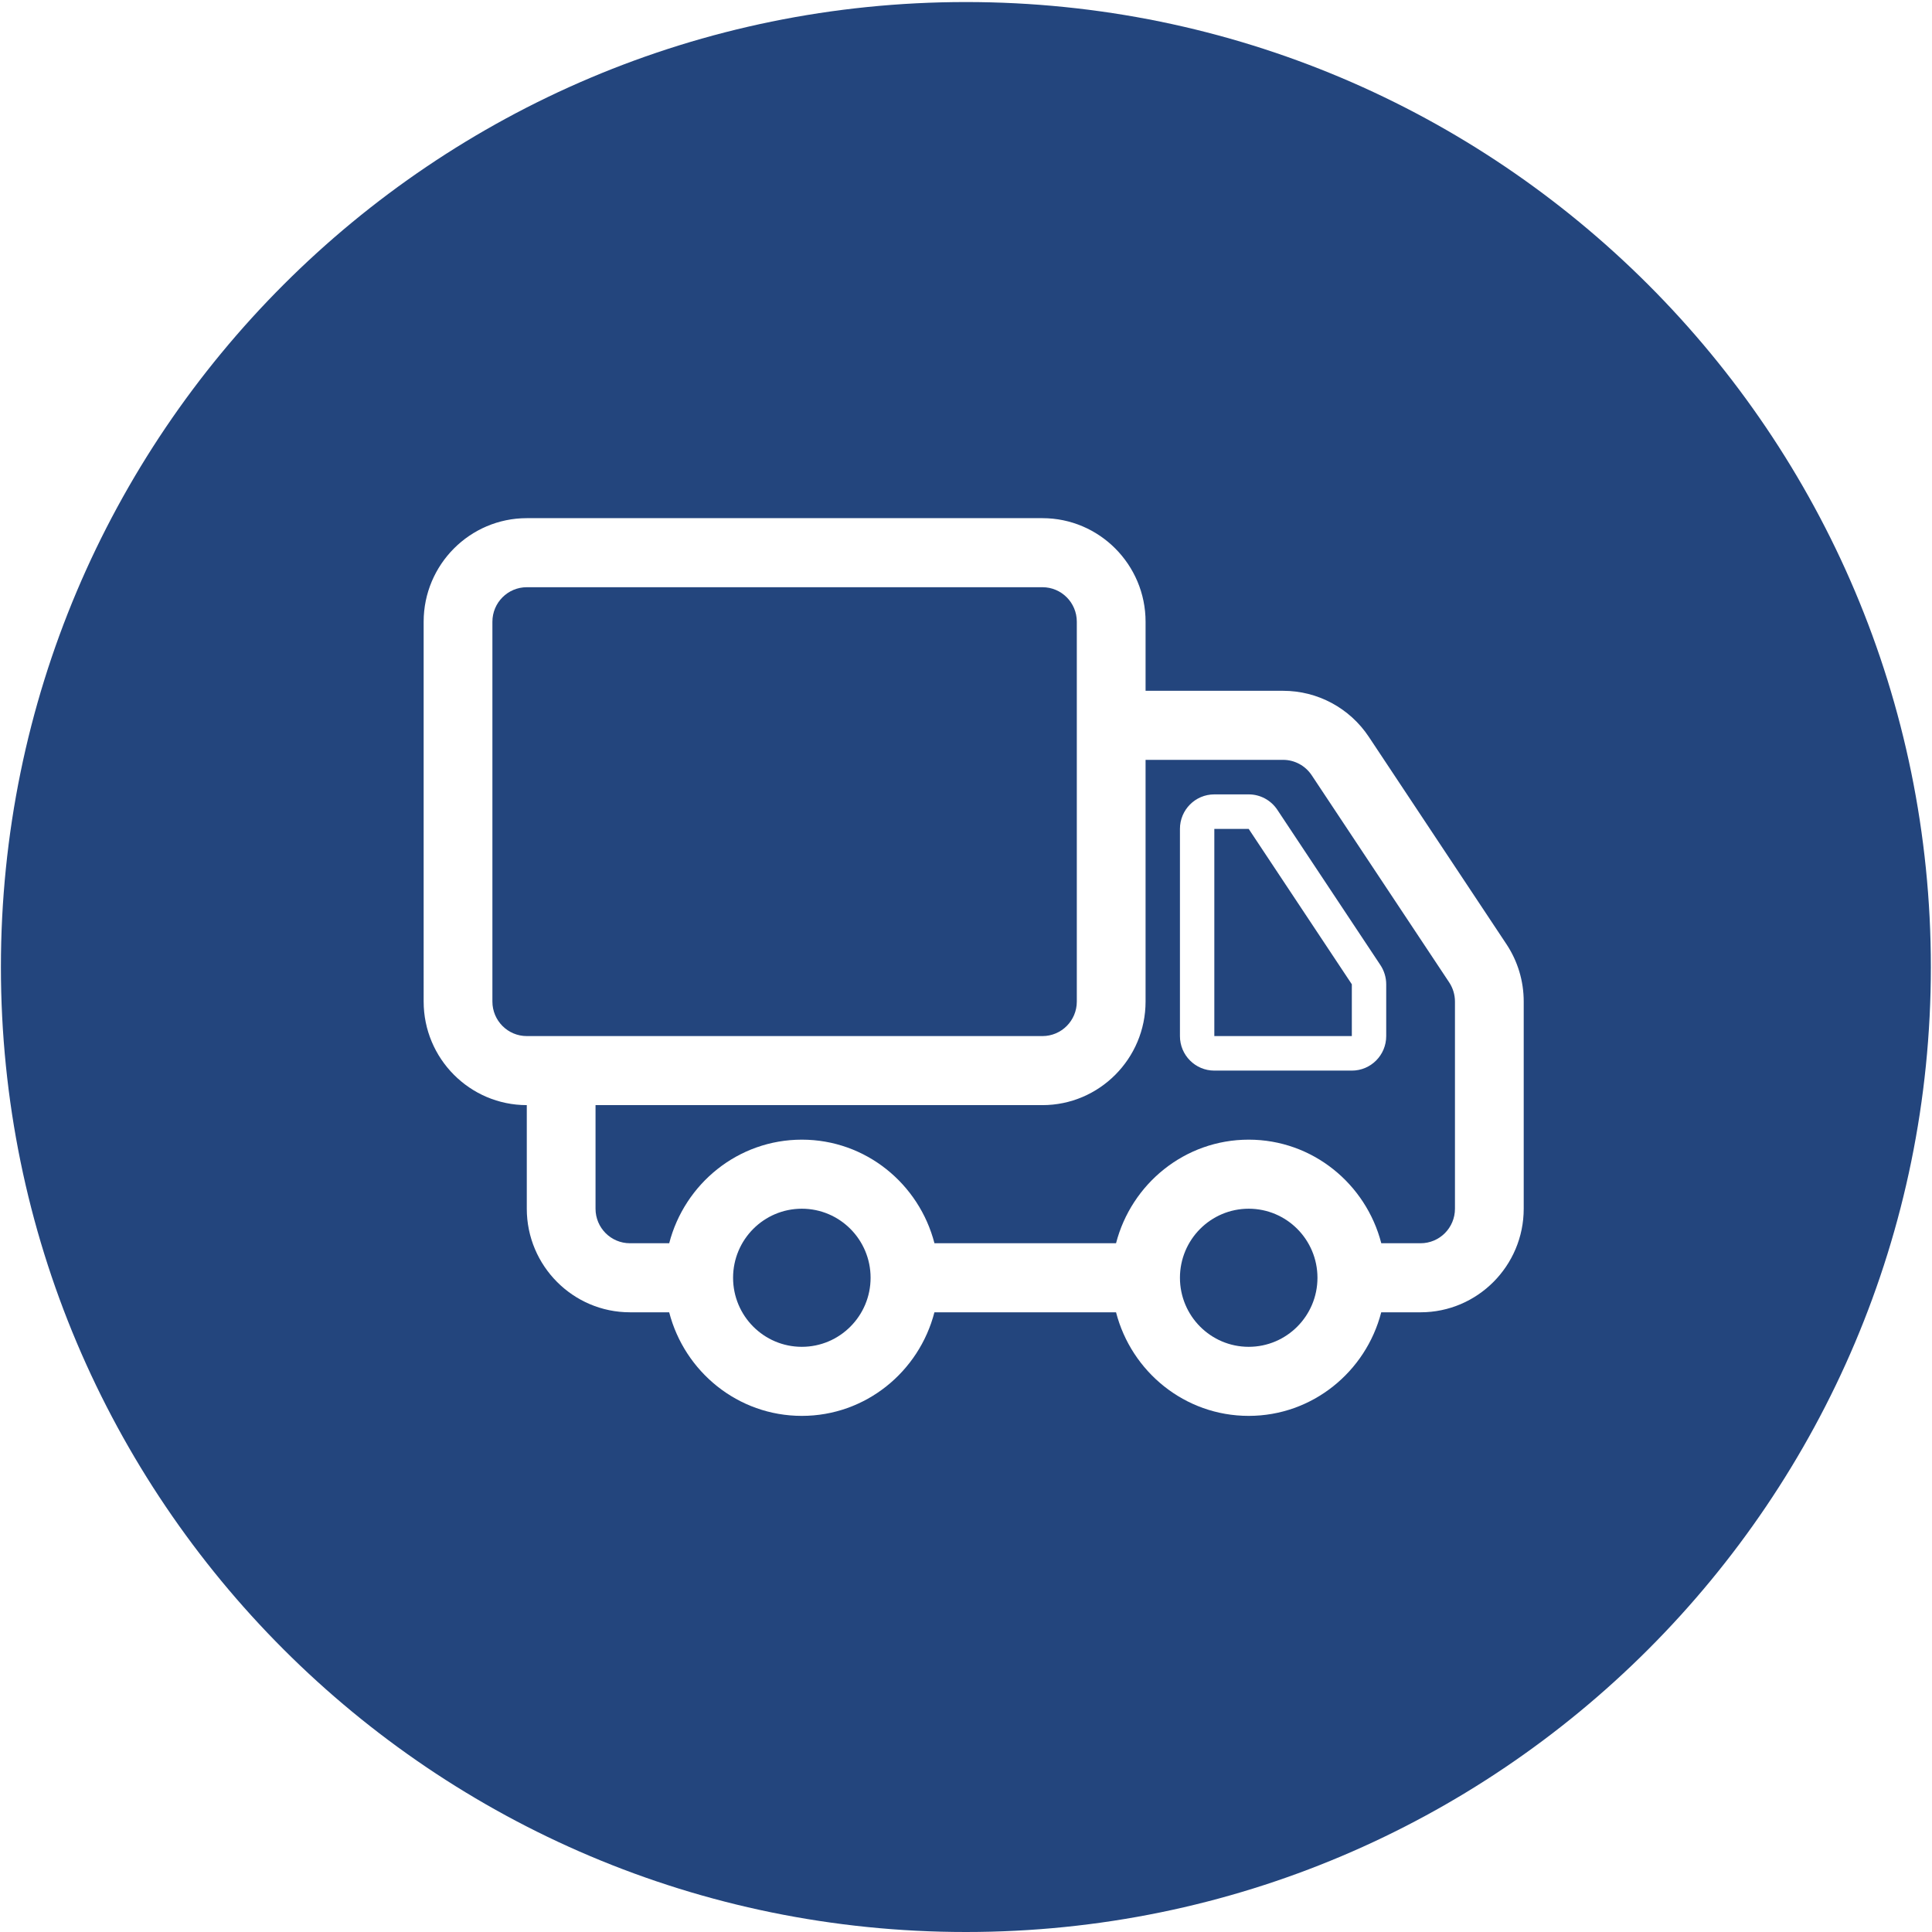 <?xml version="1.0" standalone="no"?><!DOCTYPE svg PUBLIC "-//W3C//DTD SVG 1.1//EN" "http://www.w3.org/Graphics/SVG/1.1/DTD/svg11.dtd"><svg class="icon" width="200px" height="200.00px" viewBox="0 0 1024 1024" version="1.1" xmlns="http://www.w3.org/2000/svg"><path d="M661.836 640.643c-20.13 0-36.442 16.398-36.442 36.601s16.312 36.599 36.442 36.599c20.117 0 36.444-16.396 36.444-36.599S681.953 640.643 661.836 640.643z" fill="#23457d" /><path d="M643.618 439.339 643.618 549.142 716.498 549.142 716.498 521.693 661.836 439.339Z" fill="#23457d" /><path d="M424.988 640.643c-20.134 0-36.442 16.398-36.442 36.601s16.307 36.599 36.442 36.599c20.1 0 36.442-16.396 36.442-36.599S445.105 640.643 424.988 640.643z" fill="#23457d" /><path d="M570.733 530.84 570.733 329.538c0-10.121-8.143-18.301-18.218-18.301L279.206 311.238c-10.06 0-18.222 8.18-18.222 18.301l0 201.301c0 10.122 8.162 18.303 18.222 18.303l273.309 0C562.59 549.142 570.733 540.962 570.733 530.84z" fill="#23457d" /><path d="M511.94 1.083C229.469 1.083 0.481 230.07 0.481 512.541s228.988 511.459 511.459 511.459S1023.398 795.012 1023.398 512.541 794.411 1.083 511.94 1.083zM807.601 640.643c0 30.27-24.524 54.902-54.662 54.902L732.078 695.544c-8.126 31.495-36.444 54.902-70.257 54.902-33.856 0-62.17-23.406-70.296-54.902L495.264 695.544c-8.143 31.495-36.442 54.902-70.276 54.902-33.872 0-62.168-23.406-70.311-54.902l-20.807 0c-30.14 0-54.664-24.631-54.664-54.902l0-54.902c-30.138 0-54.664-24.631-54.664-54.902L224.542 329.538c0-30.268 24.526-54.902 54.664-54.902l273.309 0c30.135 0 54.662 24.633 54.662 54.902l0 36.599 72.881 0c18.293 0 35.312 9.132 45.478 24.451l72.883 109.801c6.014 9.041 9.181 19.583 9.181 30.45L807.601 640.643z" fill="#23457d" /><path d="M695.219 410.884c-3.388-5.087-9.075-8.146-15.161-8.146l-72.881 0 0 128.101c0 30.27-24.526 54.902-54.662 54.902L315.645 585.741l0 54.902c0 10.12 8.165 18.302 18.224 18.302l20.822 0c8.147-31.498 36.444-54.904 70.315-54.904 33.835 0 62.129 23.406 70.276 54.904l96.241 0c8.145-31.498 36.439-54.904 70.311-54.904 33.837 0 62.134 23.406 70.279 54.904l20.824 0c10.079 0 18.222-8.182 18.222-18.302l0-109.803c0-3.606-1.077-7.154-3.061-10.156L695.219 410.884zM734.722 549.142c0 10.118-8.147 18.3-18.224 18.3L643.618 567.443c-10.077 0-18.224-8.182-18.224-18.3l0-109.803c0-10.12 8.147-18.298 18.224-18.298l18.218 0c6.086 0 11.771 3.053 15.161 8.142l54.662 82.351c1.986 3 3.063 6.553 3.063 10.158L734.722 549.142z" fill="#23457d" /></svg>